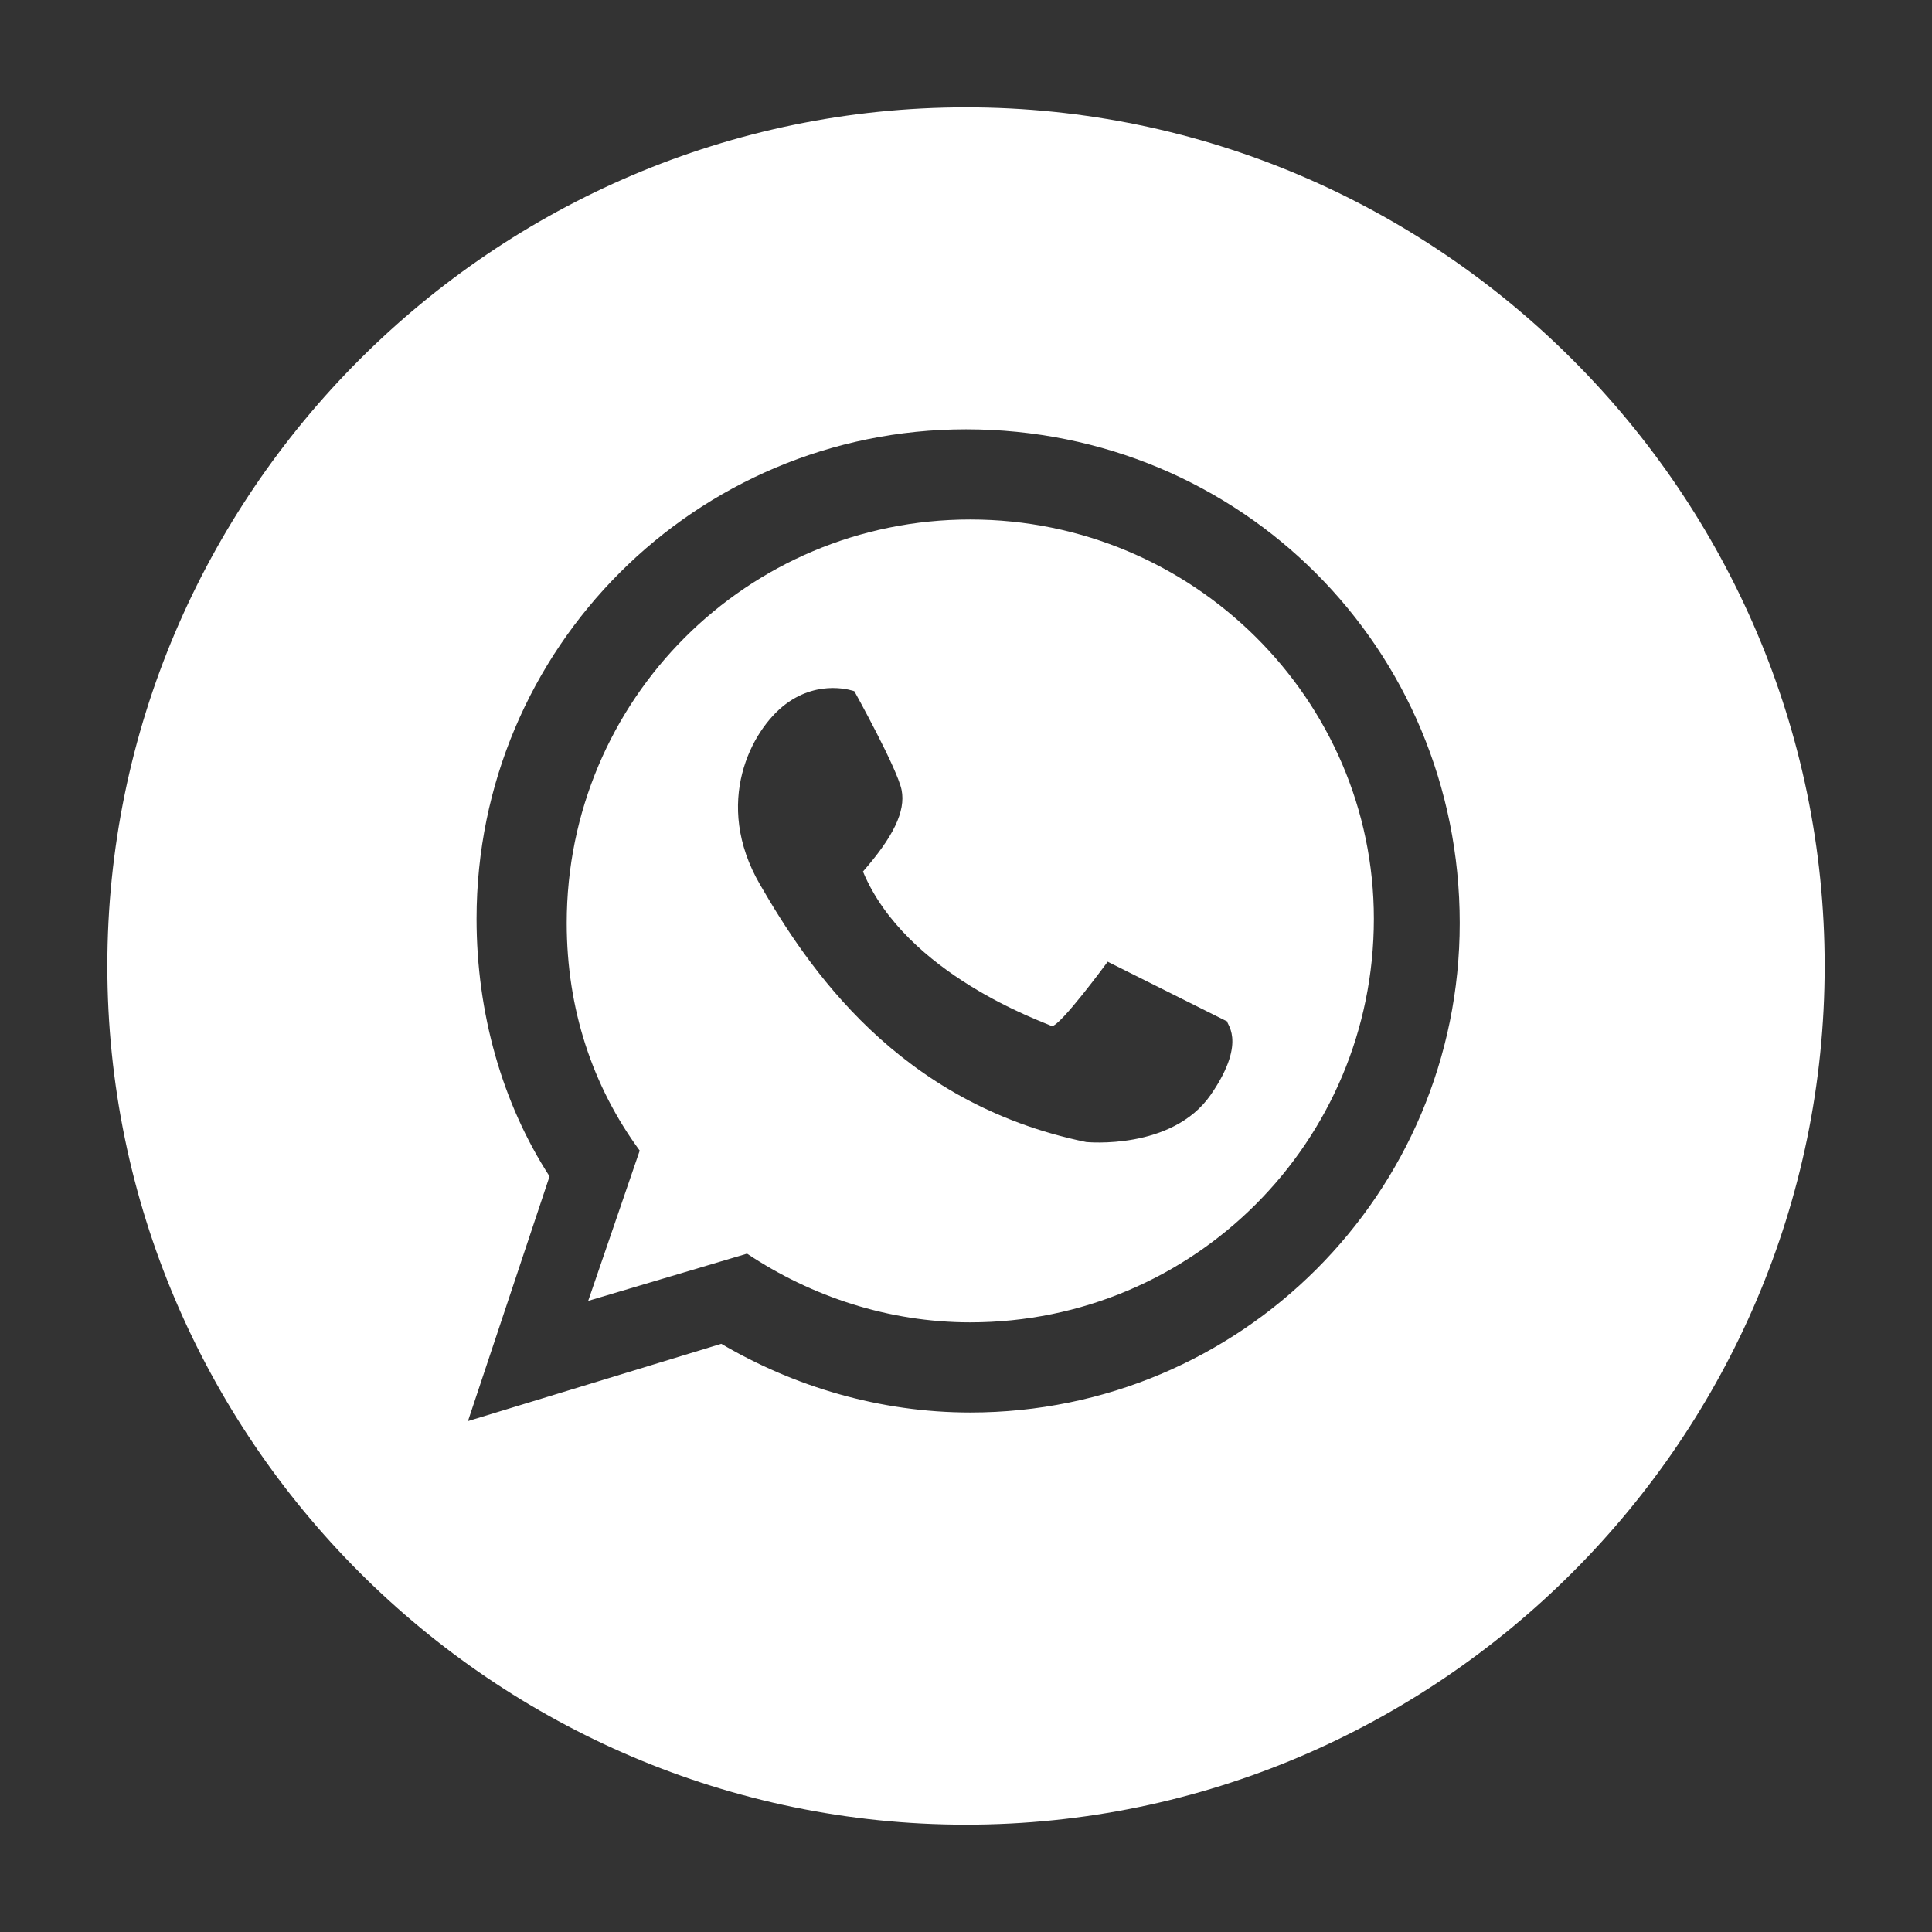 <?xml version="1.0" encoding="utf-8"?>
<!-- Generator: Adobe Illustrator 24.0.0, SVG Export Plug-In . SVG Version: 6.00 Build 0)  -->
<svg version="1.1" id="Layer_1" xmlns="http://www.w3.org/2000/svg" xmlns:xlink="http://www.w3.org/1999/xlink" x="0px" y="0px"
	 viewBox="0 0 45 45" style="enable-background:new 0 0 45 45;" xml:space="preserve">
<rect x="0" y="0" width="45" height="45" fill="#333333" stroke="none"/>
<style type="text/css">
	.st0{fill:#FFFFFF;}
</style>
<g>
	<path class="st0" d="M22.5,2.5c-11,0-20,9-20,20s9,20,20,20s20-9,20-20S33.5,2.5,22.5,2.5z M22.6,32.9c-2.1,0-4.1-0.6-5.8-1.6
		l-5.9,1.8l1.9-5.7c-1.1-1.7-1.7-3.8-1.7-6c0-6.3,5.1-11.4,11.4-11.4C28.9,10,34,15.1,34,21.5C34,27.8,28.9,32.9,22.6,32.9z"/>
	<path class="st0" d="M22.6,12.1c-5.2,0-9.4,4.2-9.4,9.4c0,2,0.6,3.8,1.7,5.3l-1.2,3.5l3.7-1.1c1.5,1,3.3,1.6,5.2,1.6
		c5.2,0,9.4-4.2,9.4-9.4C32,16.3,27.8,12.1,22.6,12.1z M28.2,25.5c-0.9,1.3-2.9,1.1-2.9,1.1c-4.4-0.9-6.5-4.1-7.6-6
		c-1.1-1.9-0.2-3.6,0.6-4.2c0.8-0.6,1.6-0.3,1.6-0.3s1,1.8,1.1,2.3c0.1,0.5-0.2,1.1-0.9,1.9c1,2.4,4.2,3.5,4.4,3.6
		c0.2,0,1.3-1.5,1.3-1.5l2.8,1.4C28.5,23.8,29.1,24.2,28.2,25.5z"/>
</g>
</svg>
